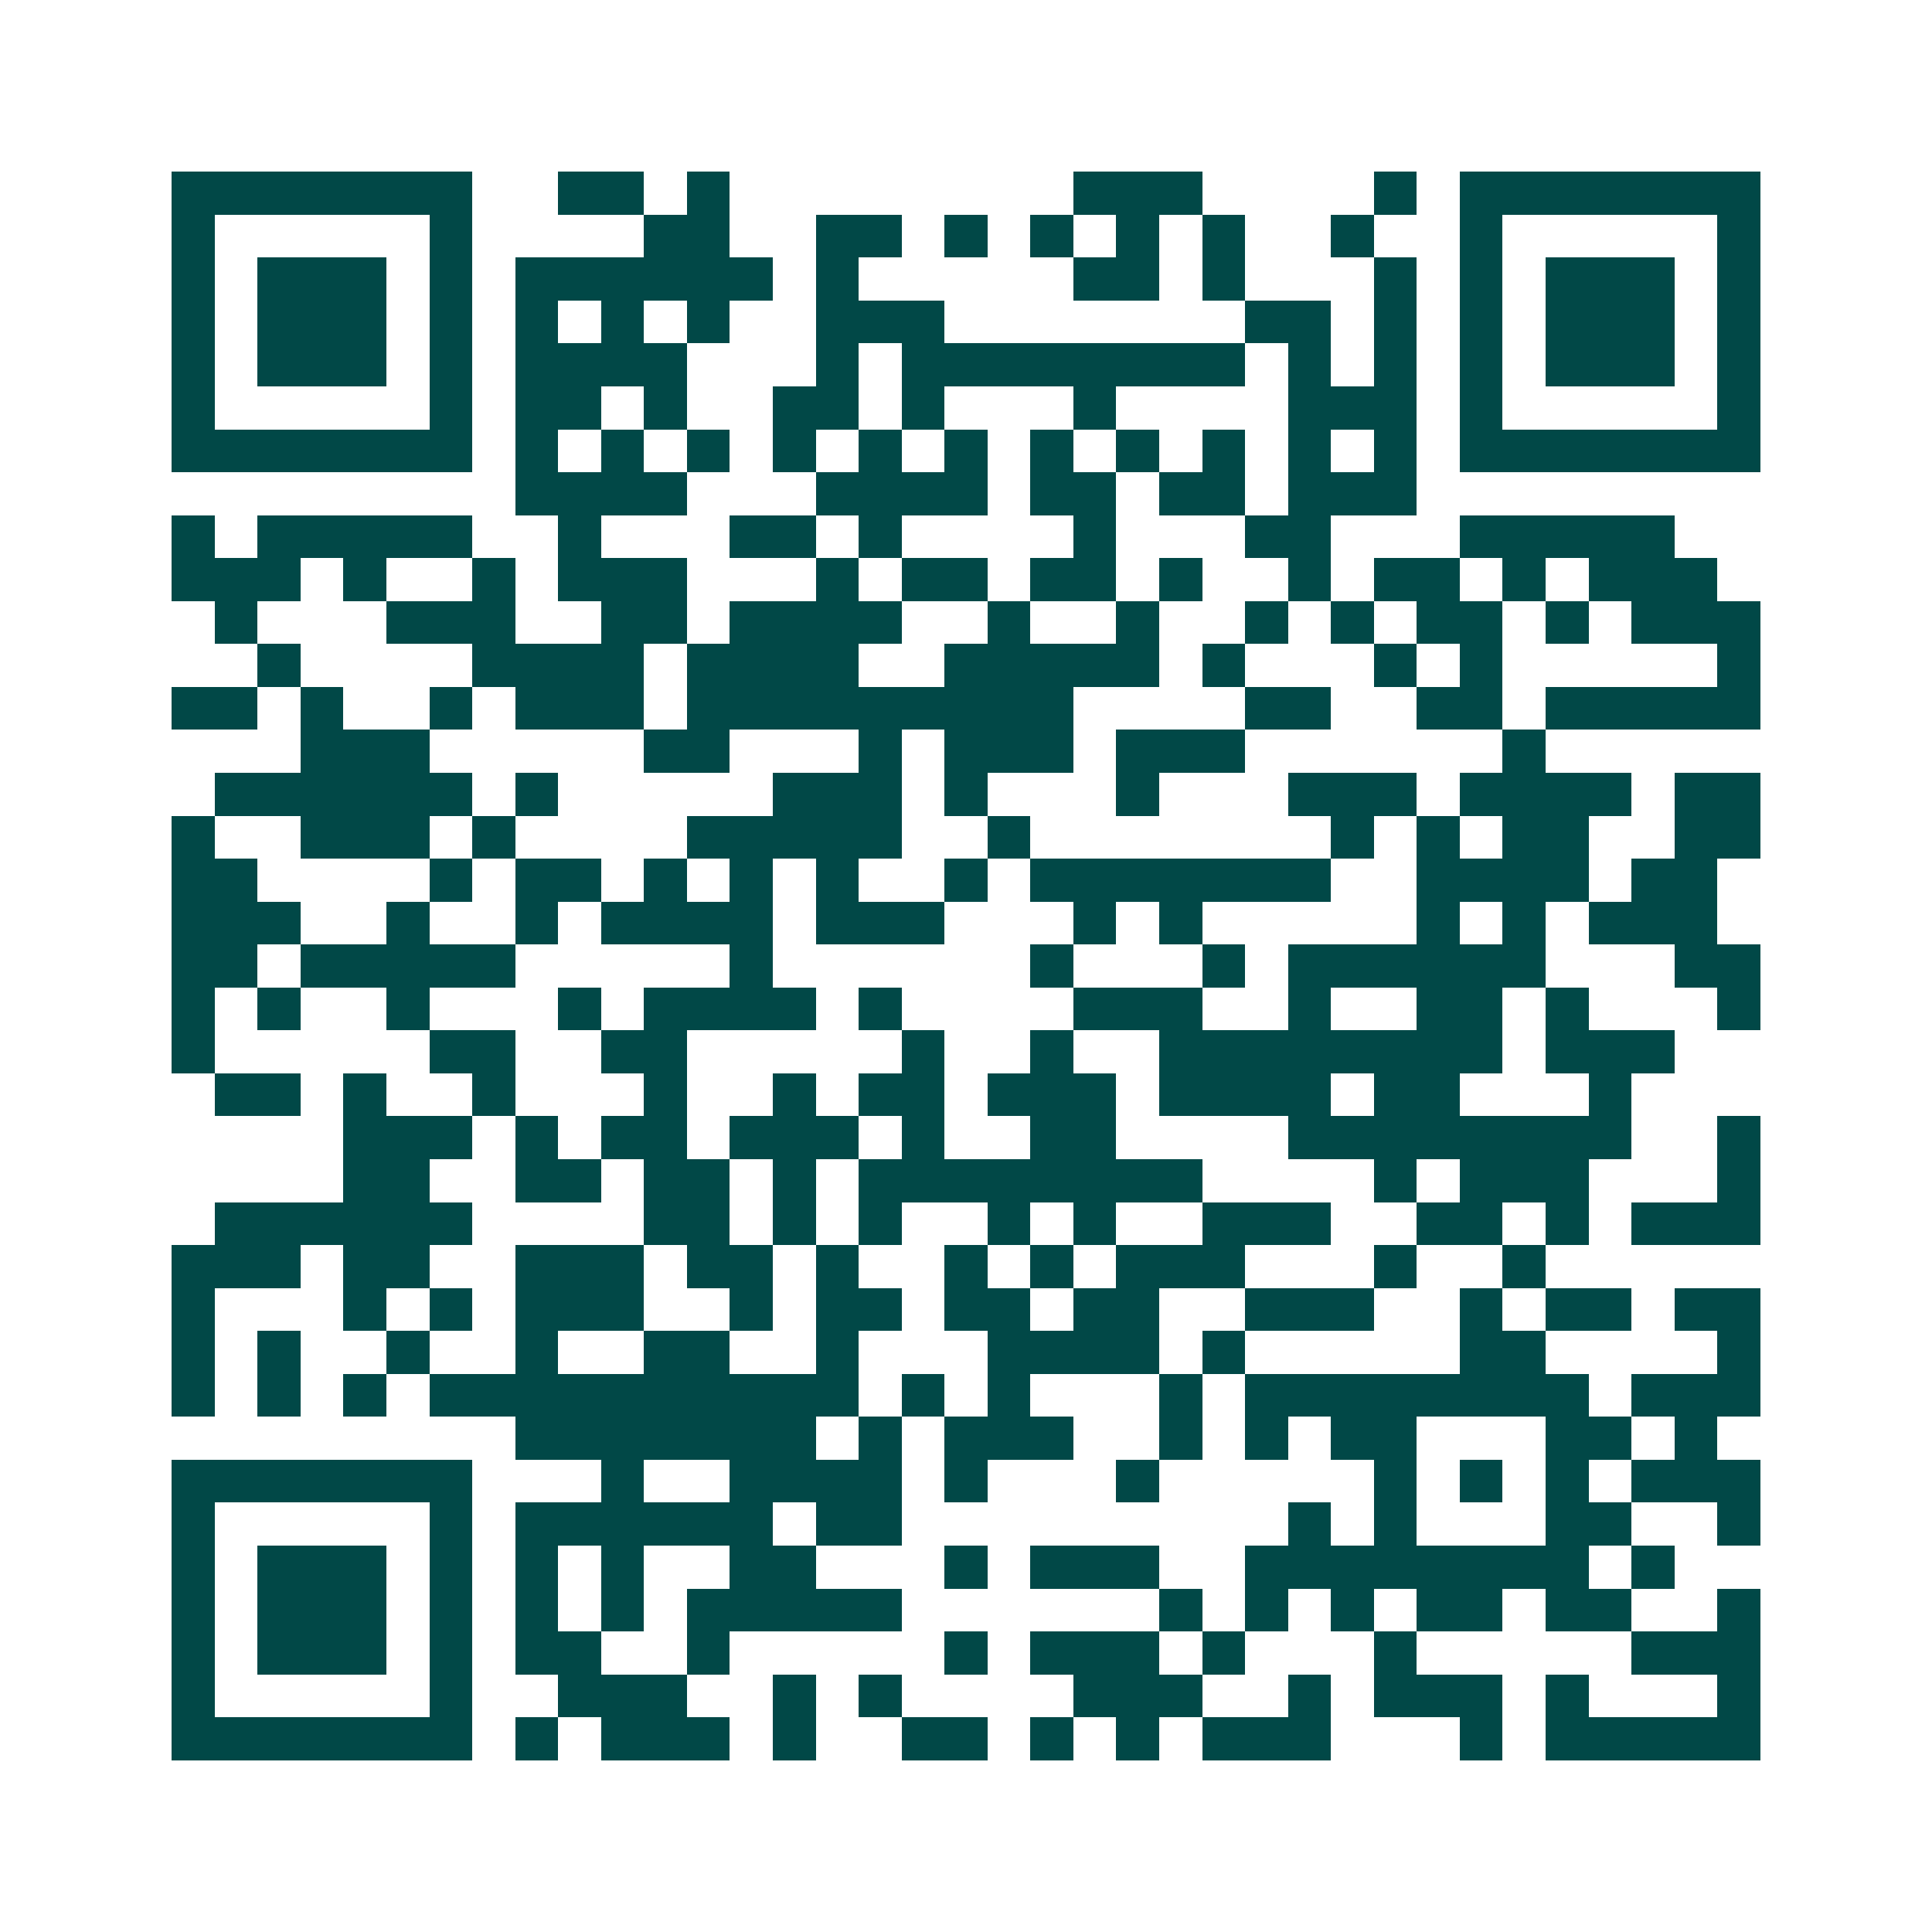 <svg xmlns="http://www.w3.org/2000/svg" width="200" height="200" viewBox="0 0 45 45" shape-rendering="crispEdges"><path fill="#ffffff" d="M0 0h45v45H0z"/><path stroke="#014847" d="M4 4.5h7m2 0h2m1 0h1m8 0h3m4 0h1m1 0h7M4 5.5h1m5 0h1m4 0h2m2 0h2m1 0h1m1 0h1m1 0h1m1 0h1m2 0h1m2 0h1m5 0h1M4 6.5h1m1 0h3m1 0h1m1 0h6m1 0h1m5 0h2m1 0h1m3 0h1m1 0h1m1 0h3m1 0h1M4 7.5h1m1 0h3m1 0h1m1 0h1m1 0h1m1 0h1m2 0h3m7 0h2m1 0h1m1 0h1m1 0h3m1 0h1M4 8.5h1m1 0h3m1 0h1m1 0h4m3 0h1m1 0h8m1 0h1m1 0h1m1 0h1m1 0h3m1 0h1M4 9.5h1m5 0h1m1 0h2m1 0h1m2 0h2m1 0h1m3 0h1m4 0h3m1 0h1m5 0h1M4 10.5h7m1 0h1m1 0h1m1 0h1m1 0h1m1 0h1m1 0h1m1 0h1m1 0h1m1 0h1m1 0h1m1 0h1m1 0h7M12 11.5h4m3 0h4m1 0h2m1 0h2m1 0h3M4 12.5h1m1 0h5m2 0h1m3 0h2m1 0h1m4 0h1m3 0h2m3 0h5M4 13.5h3m1 0h1m2 0h1m1 0h3m3 0h1m1 0h2m1 0h2m1 0h1m2 0h1m1 0h2m1 0h1m1 0h3M5 14.5h1m3 0h3m2 0h2m1 0h4m2 0h1m2 0h1m2 0h1m1 0h1m1 0h2m1 0h1m1 0h3M6 15.5h1m4 0h4m1 0h4m2 0h5m1 0h1m3 0h1m1 0h1m5 0h1M4 16.5h2m1 0h1m2 0h1m1 0h3m1 0h9m4 0h2m2 0h2m1 0h5M7 17.5h3m5 0h2m3 0h1m1 0h3m1 0h3m6 0h1M5 18.5h6m1 0h1m5 0h3m1 0h1m3 0h1m3 0h3m1 0h4m1 0h2M4 19.5h1m2 0h3m1 0h1m4 0h5m2 0h1m7 0h1m1 0h1m1 0h2m2 0h2M4 20.5h2m4 0h1m1 0h2m1 0h1m1 0h1m1 0h1m2 0h1m1 0h7m2 0h4m1 0h2M4 21.5h3m2 0h1m2 0h1m1 0h4m1 0h3m3 0h1m1 0h1m5 0h1m1 0h1m1 0h3M4 22.5h2m1 0h5m5 0h1m6 0h1m3 0h1m1 0h6m3 0h2M4 23.5h1m1 0h1m2 0h1m3 0h1m1 0h4m1 0h1m4 0h3m2 0h1m2 0h2m1 0h1m3 0h1M4 24.5h1m5 0h2m2 0h2m5 0h1m2 0h1m2 0h8m1 0h3M5 25.5h2m1 0h1m2 0h1m3 0h1m2 0h1m1 0h2m1 0h3m1 0h4m1 0h2m3 0h1M8 26.5h3m1 0h1m1 0h2m1 0h3m1 0h1m2 0h2m4 0h8m2 0h1M8 27.5h2m2 0h2m1 0h2m1 0h1m1 0h8m4 0h1m1 0h3m3 0h1M5 28.5h6m4 0h2m1 0h1m1 0h1m2 0h1m1 0h1m2 0h3m2 0h2m1 0h1m1 0h3M4 29.5h3m1 0h2m2 0h3m1 0h2m1 0h1m2 0h1m1 0h1m1 0h3m3 0h1m2 0h1M4 30.5h1m3 0h1m1 0h1m1 0h3m2 0h1m1 0h2m1 0h2m1 0h2m2 0h3m2 0h1m1 0h2m1 0h2M4 31.5h1m1 0h1m2 0h1m2 0h1m2 0h2m2 0h1m3 0h4m1 0h1m5 0h2m4 0h1M4 32.5h1m1 0h1m1 0h1m1 0h10m1 0h1m1 0h1m3 0h1m1 0h8m1 0h3M12 33.5h7m1 0h1m1 0h3m2 0h1m1 0h1m1 0h2m3 0h2m1 0h1M4 34.5h7m3 0h1m2 0h4m1 0h1m3 0h1m5 0h1m1 0h1m1 0h1m1 0h3M4 35.5h1m5 0h1m1 0h6m1 0h2m9 0h1m1 0h1m3 0h2m2 0h1M4 36.5h1m1 0h3m1 0h1m1 0h1m1 0h1m2 0h2m3 0h1m1 0h3m2 0h8m1 0h1M4 37.5h1m1 0h3m1 0h1m1 0h1m1 0h1m1 0h5m6 0h1m1 0h1m1 0h1m1 0h2m1 0h2m2 0h1M4 38.5h1m1 0h3m1 0h1m1 0h2m2 0h1m5 0h1m1 0h3m1 0h1m3 0h1m5 0h3M4 39.5h1m5 0h1m2 0h3m2 0h1m1 0h1m4 0h3m2 0h1m1 0h3m1 0h1m3 0h1M4 40.5h7m1 0h1m1 0h3m1 0h1m2 0h2m1 0h1m1 0h1m1 0h3m3 0h1m1 0h5"/></svg>
